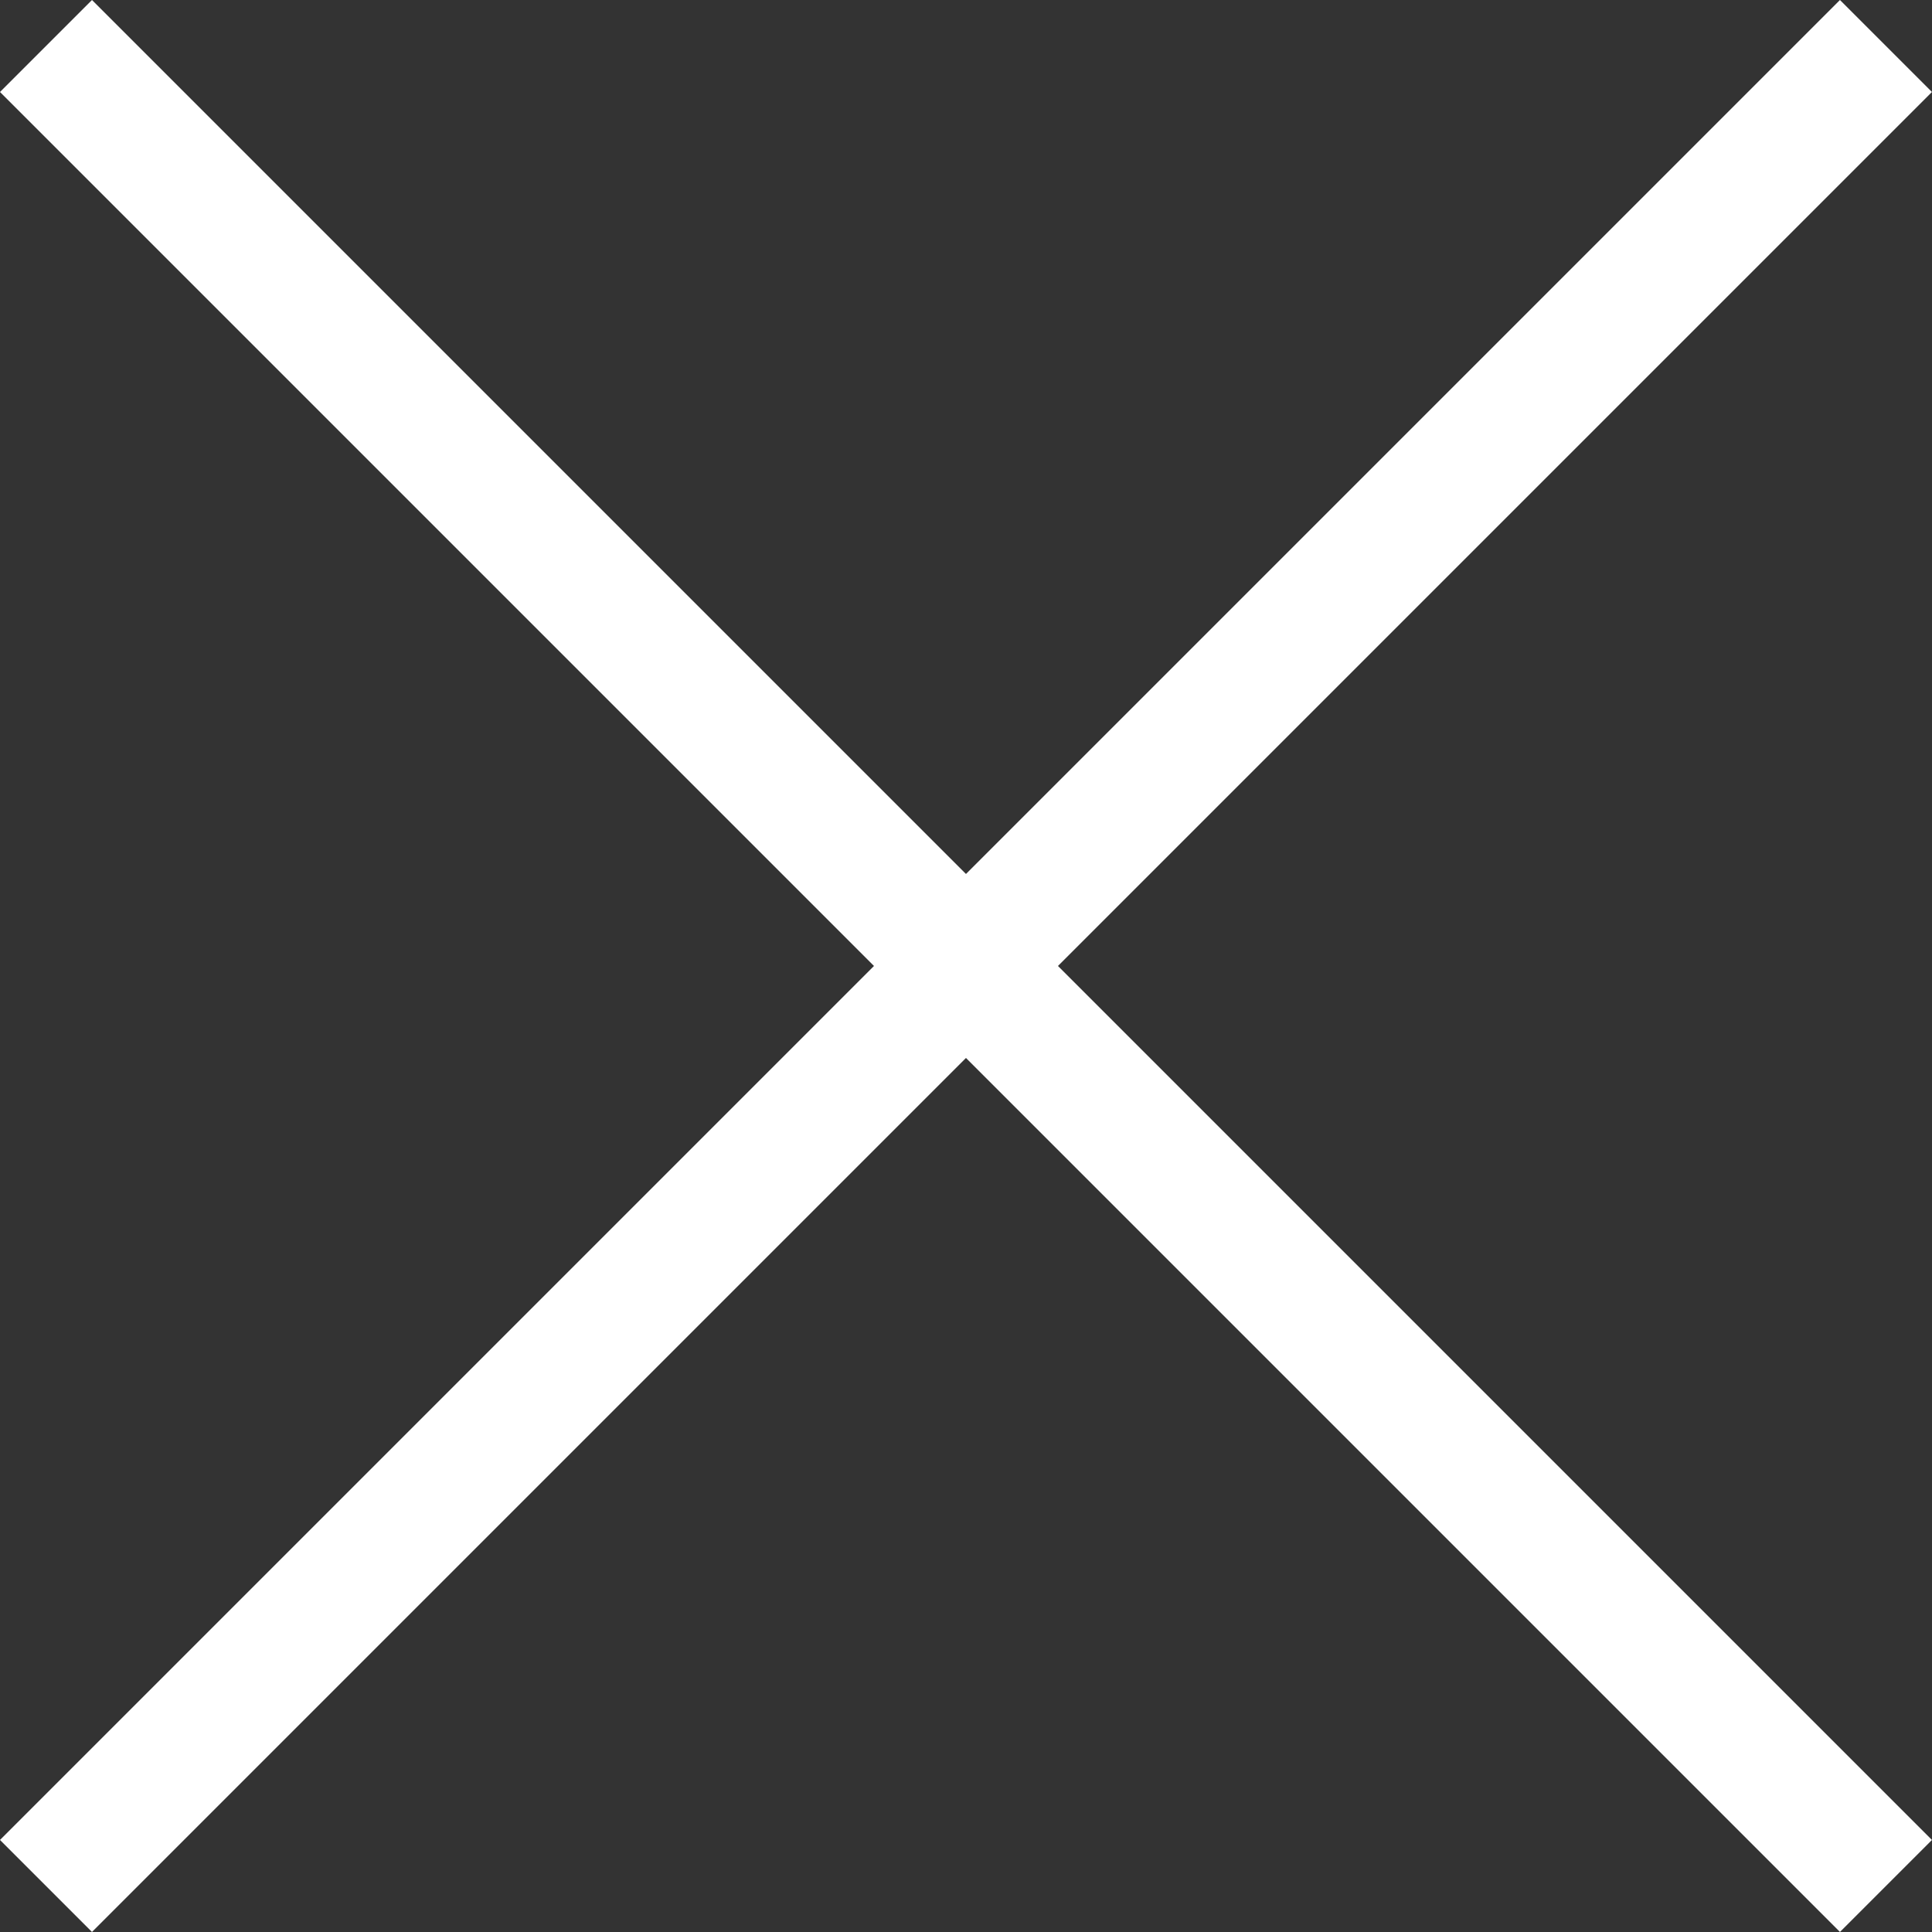 <svg xmlns="http://www.w3.org/2000/svg" width="29.699" height="29.699" viewBox="0 0 29.699 29.699"><rect x="0" y="0" width="29.699" height="29.699" fill="#333333" stroke="none"/><g transform="translate(1110.849 2557.849)"><path d="M40,1H0V-1H40Z" transform="translate(-1110.142 -2557.142) rotate(45)" fill="#fff"/><path d="M40,1H0V-1H40Z" transform="translate(-1081.858 -2557.142) rotate(135)" fill="#fff"/></g></svg>